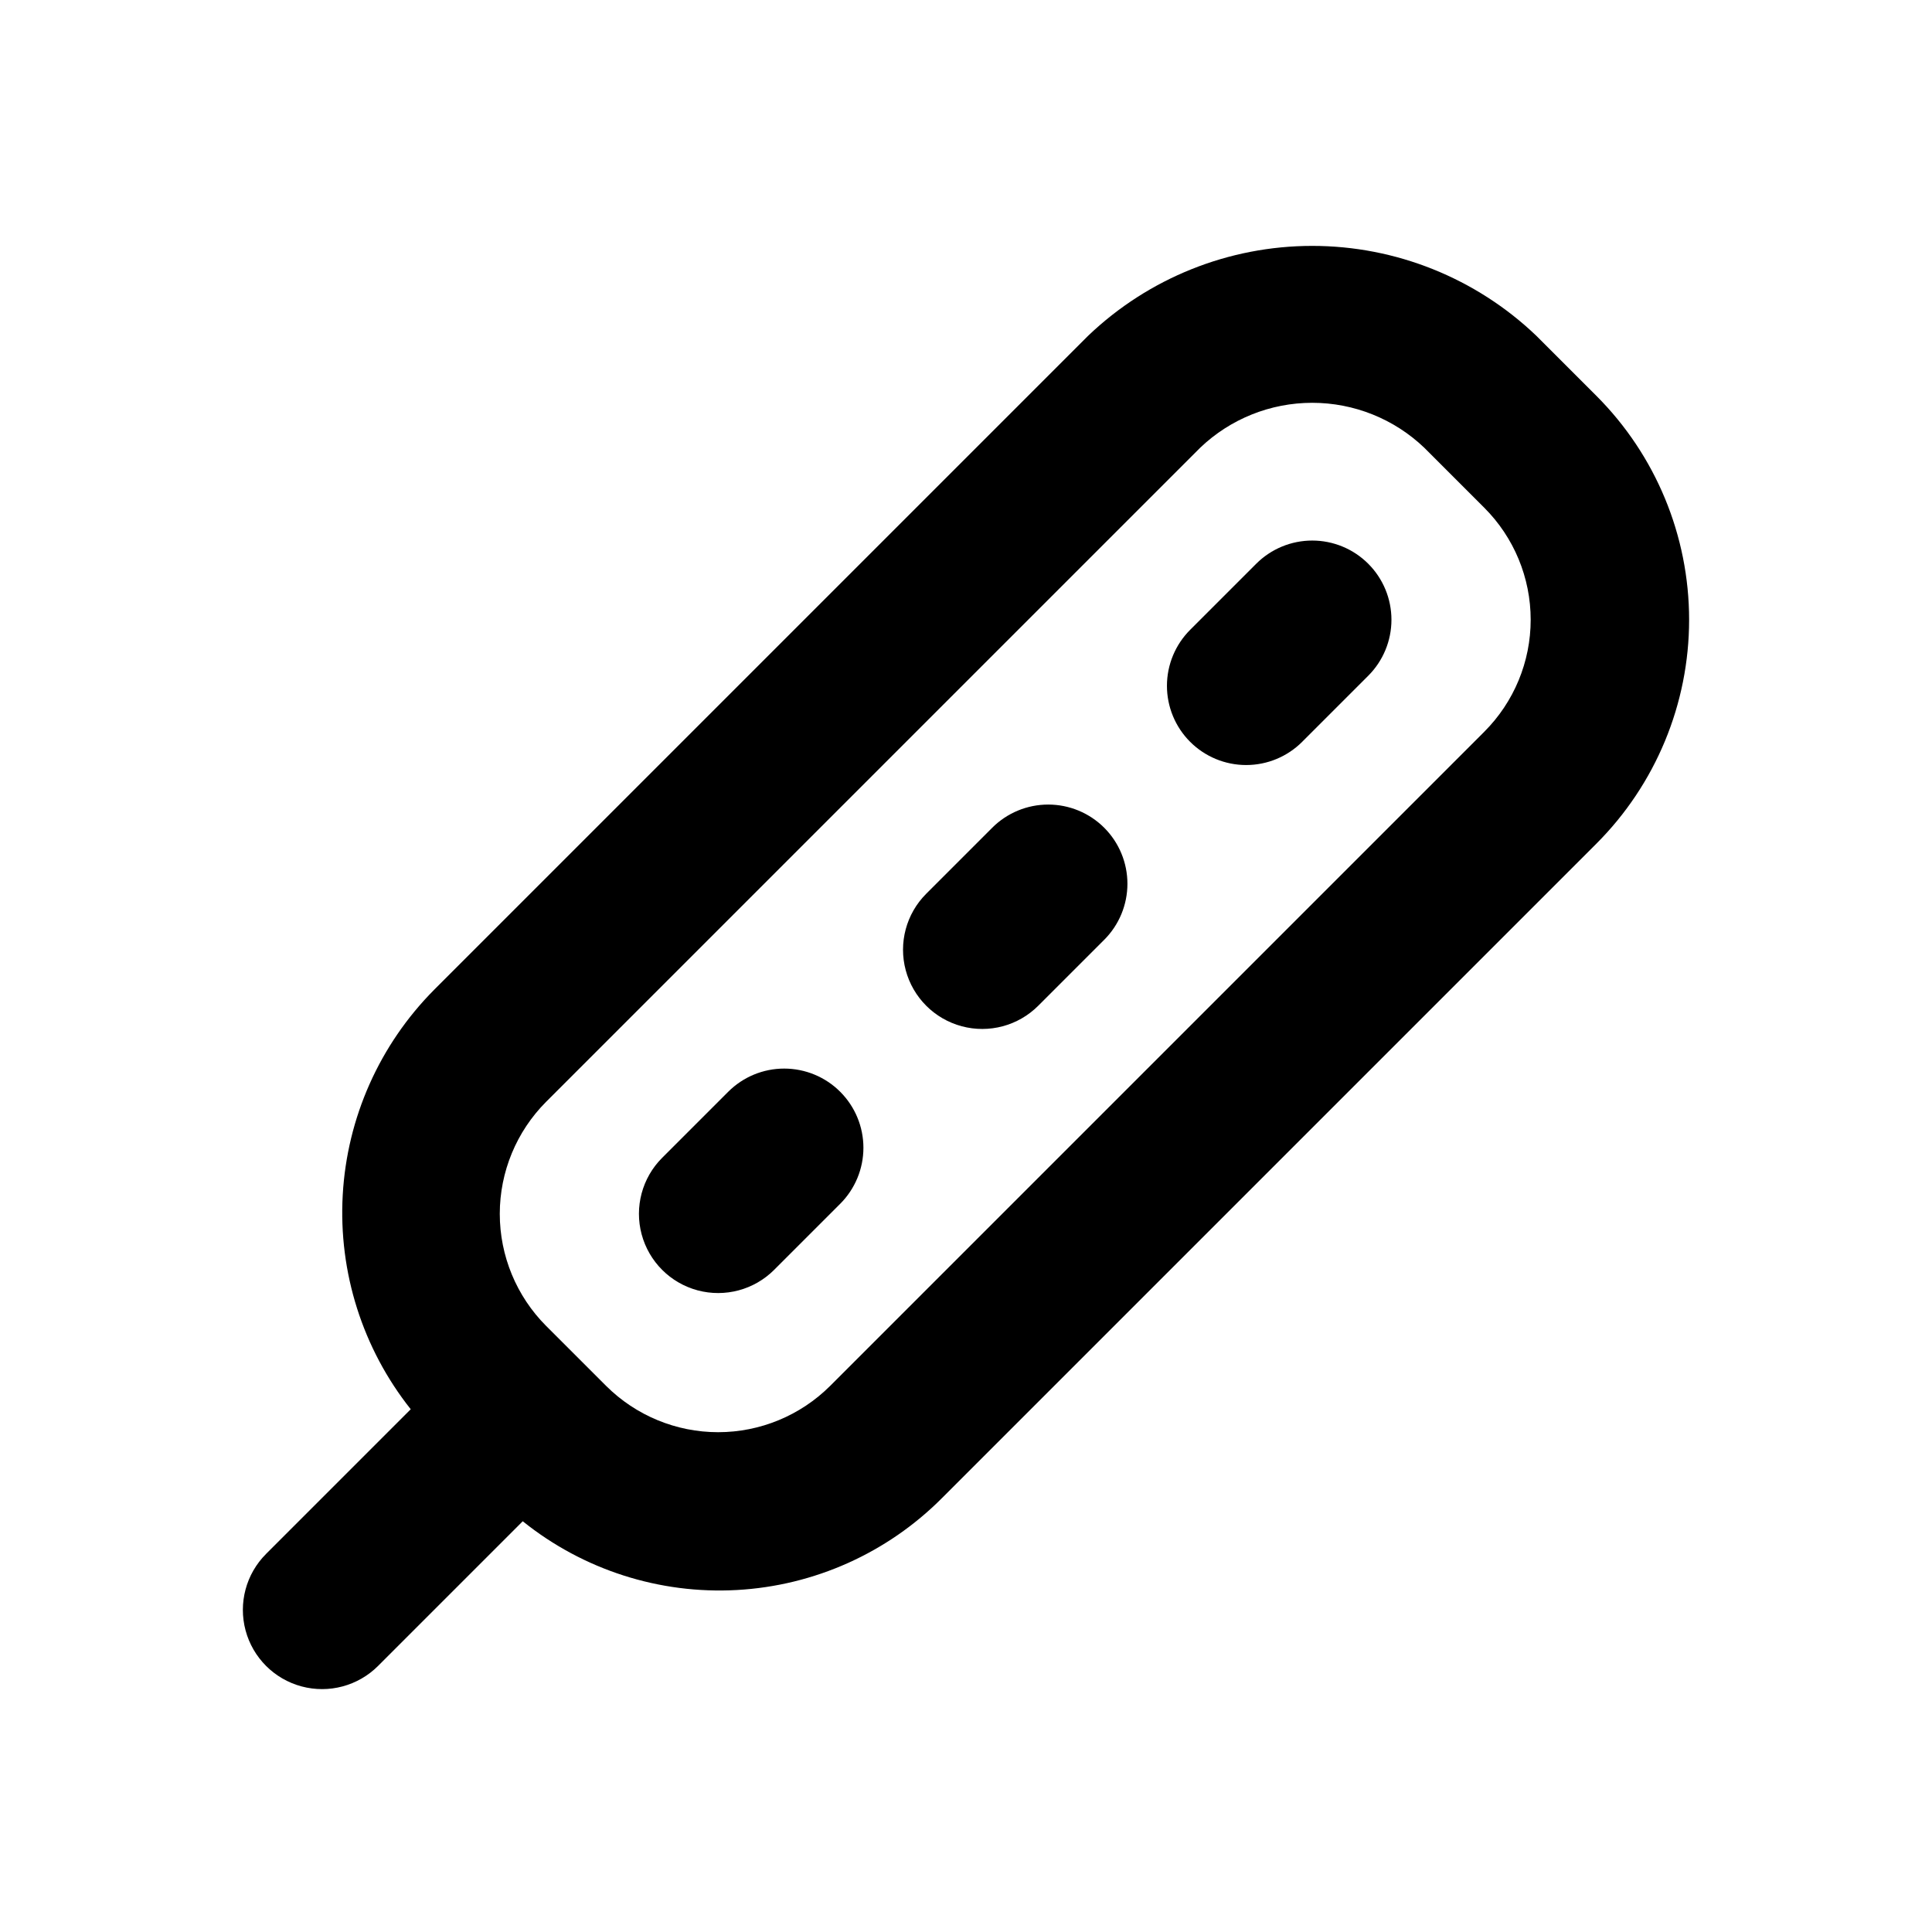 <?xml version="1.0" encoding="UTF-8"?>
<!-- Uploaded to: ICON Repo, www.svgrepo.com, Generator: ICON Repo Mixer Tools -->
<svg fill="#000000" width="800px" height="800px" version="1.1" viewBox="144 144 512 512" xmlns="http://www.w3.org/2000/svg">
 <path d="m567.03 248.87-15.906-15.906c-15.992-15.277-37.254-23.801-59.367-23.801-22.117 0-43.379 8.523-59.371 23.801l-173.35 173.35c-14.457 14.559-23.07 33.914-24.211 54.398-1.141 20.484 5.273 40.676 18.023 56.75l-38.336 38.336v0.004c-5.305 5.301-7.375 13.031-5.434 20.273 1.941 7.242 7.598 12.902 14.84 14.84 7.246 1.941 14.973-0.129 20.277-5.43l38.336-38.336v-0.004c16.023 12.875 36.242 19.367 56.762 18.223 20.52-1.141 39.895-9.836 54.387-24.41l173.35-173.35c15.75-15.746 24.602-37.102 24.602-59.371s-8.852-43.625-24.602-59.367zm-29.684 89.055-173.35 173.35c-7.879 7.856-18.555 12.27-29.684 12.27s-21.801-4.414-29.684-12.27l-15.91-15.906c-7.856-7.883-12.27-18.559-12.27-29.688 0-11.125 4.414-21.801 12.27-29.684l173.35-173.35c7.996-7.641 18.629-11.902 29.688-11.902 11.055 0 21.688 4.262 29.684 11.902l15.906 15.906c7.875 7.871 12.301 18.551 12.301 29.684 0 11.137-4.426 21.812-12.301 29.684zm-30.75-44.527c3.938 3.934 6.152 9.273 6.152 14.844 0 5.566-2.215 10.906-6.152 14.84l-17.488 17.488h0.004c-3.934 3.945-9.277 6.168-14.852 6.172-5.57 0.004-10.918-2.207-14.859-6.148s-6.152-9.285-6.148-14.859 2.227-10.914 6.176-14.852l17.488-17.488-0.004 0.004c3.938-3.938 9.277-6.148 14.844-6.148 5.566 0 10.906 2.211 14.84 6.148zm-69.965 69.965c3.938 3.938 6.148 9.277 6.148 14.844 0 5.566-2.211 10.906-6.148 14.844l-17.488 17.488v-0.004c-5.301 5.305-13.031 7.375-20.273 5.434-7.242-1.941-12.902-7.598-14.844-14.844-1.941-7.242 0.129-14.973 5.434-20.273l17.488-17.488h-0.004c3.938-3.938 9.277-6.148 14.844-6.148 5.566 0 10.906 2.211 14.844 6.148zm-69.965 69.965-0.004 0.004c3.938 3.934 6.152 9.273 6.152 14.84 0 5.57-2.215 10.906-6.152 14.844l-17.508 17.508h0.004c-5.305 5.301-13.031 7.371-20.277 5.434-7.242-1.941-12.898-7.602-14.84-14.844-1.941-7.242 0.129-14.973 5.43-20.273l17.508-17.508c3.938-3.938 9.277-6.152 14.844-6.148 5.566 0 10.906 2.211 14.84 6.148z"/>
</svg>